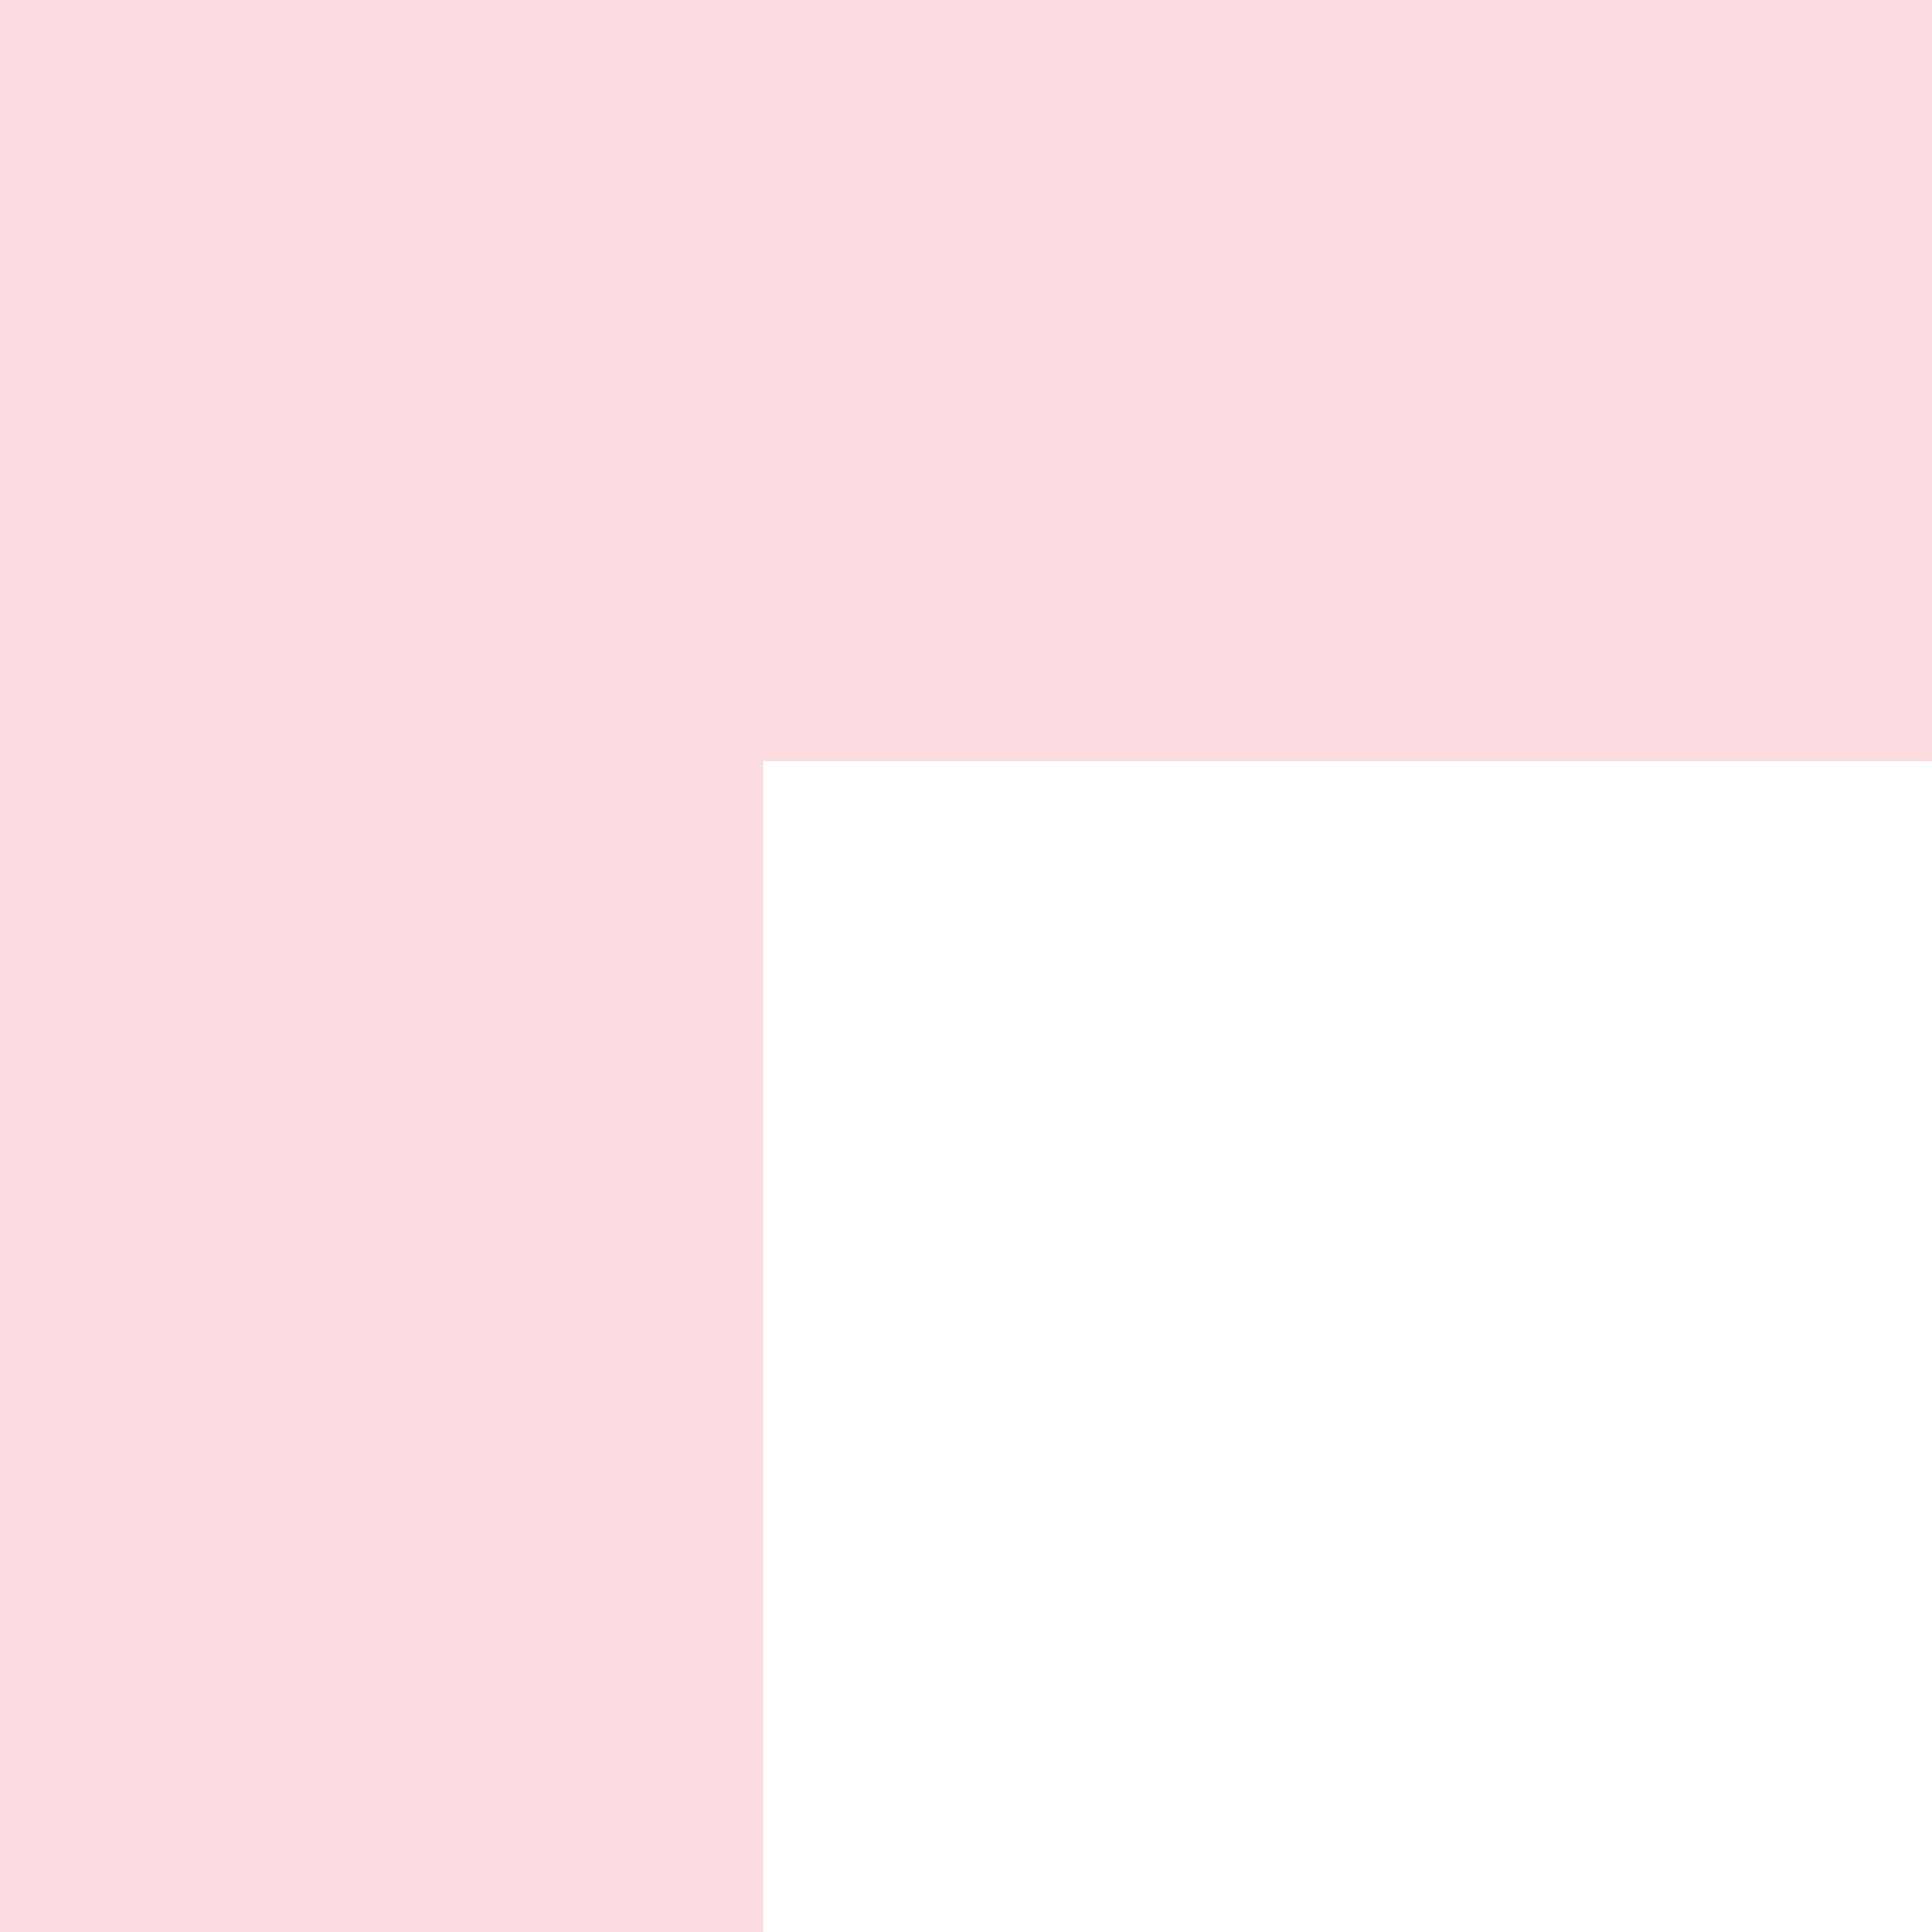 <svg width="200" height="200" viewBox="0 0 200 200" fill="none" xmlns="http://www.w3.org/2000/svg">
<path opacity="0.15" fill-rule="evenodd" clip-rule="evenodd" d="M200 78.801L79.017 78.801L79.017 200L0 200L-5.29777e-06 78.801L-8.74228e-06 0L79.017 -3.45393e-06L200 -8.74228e-06L200 78.801Z" fill="#E8112B"/>
</svg>
